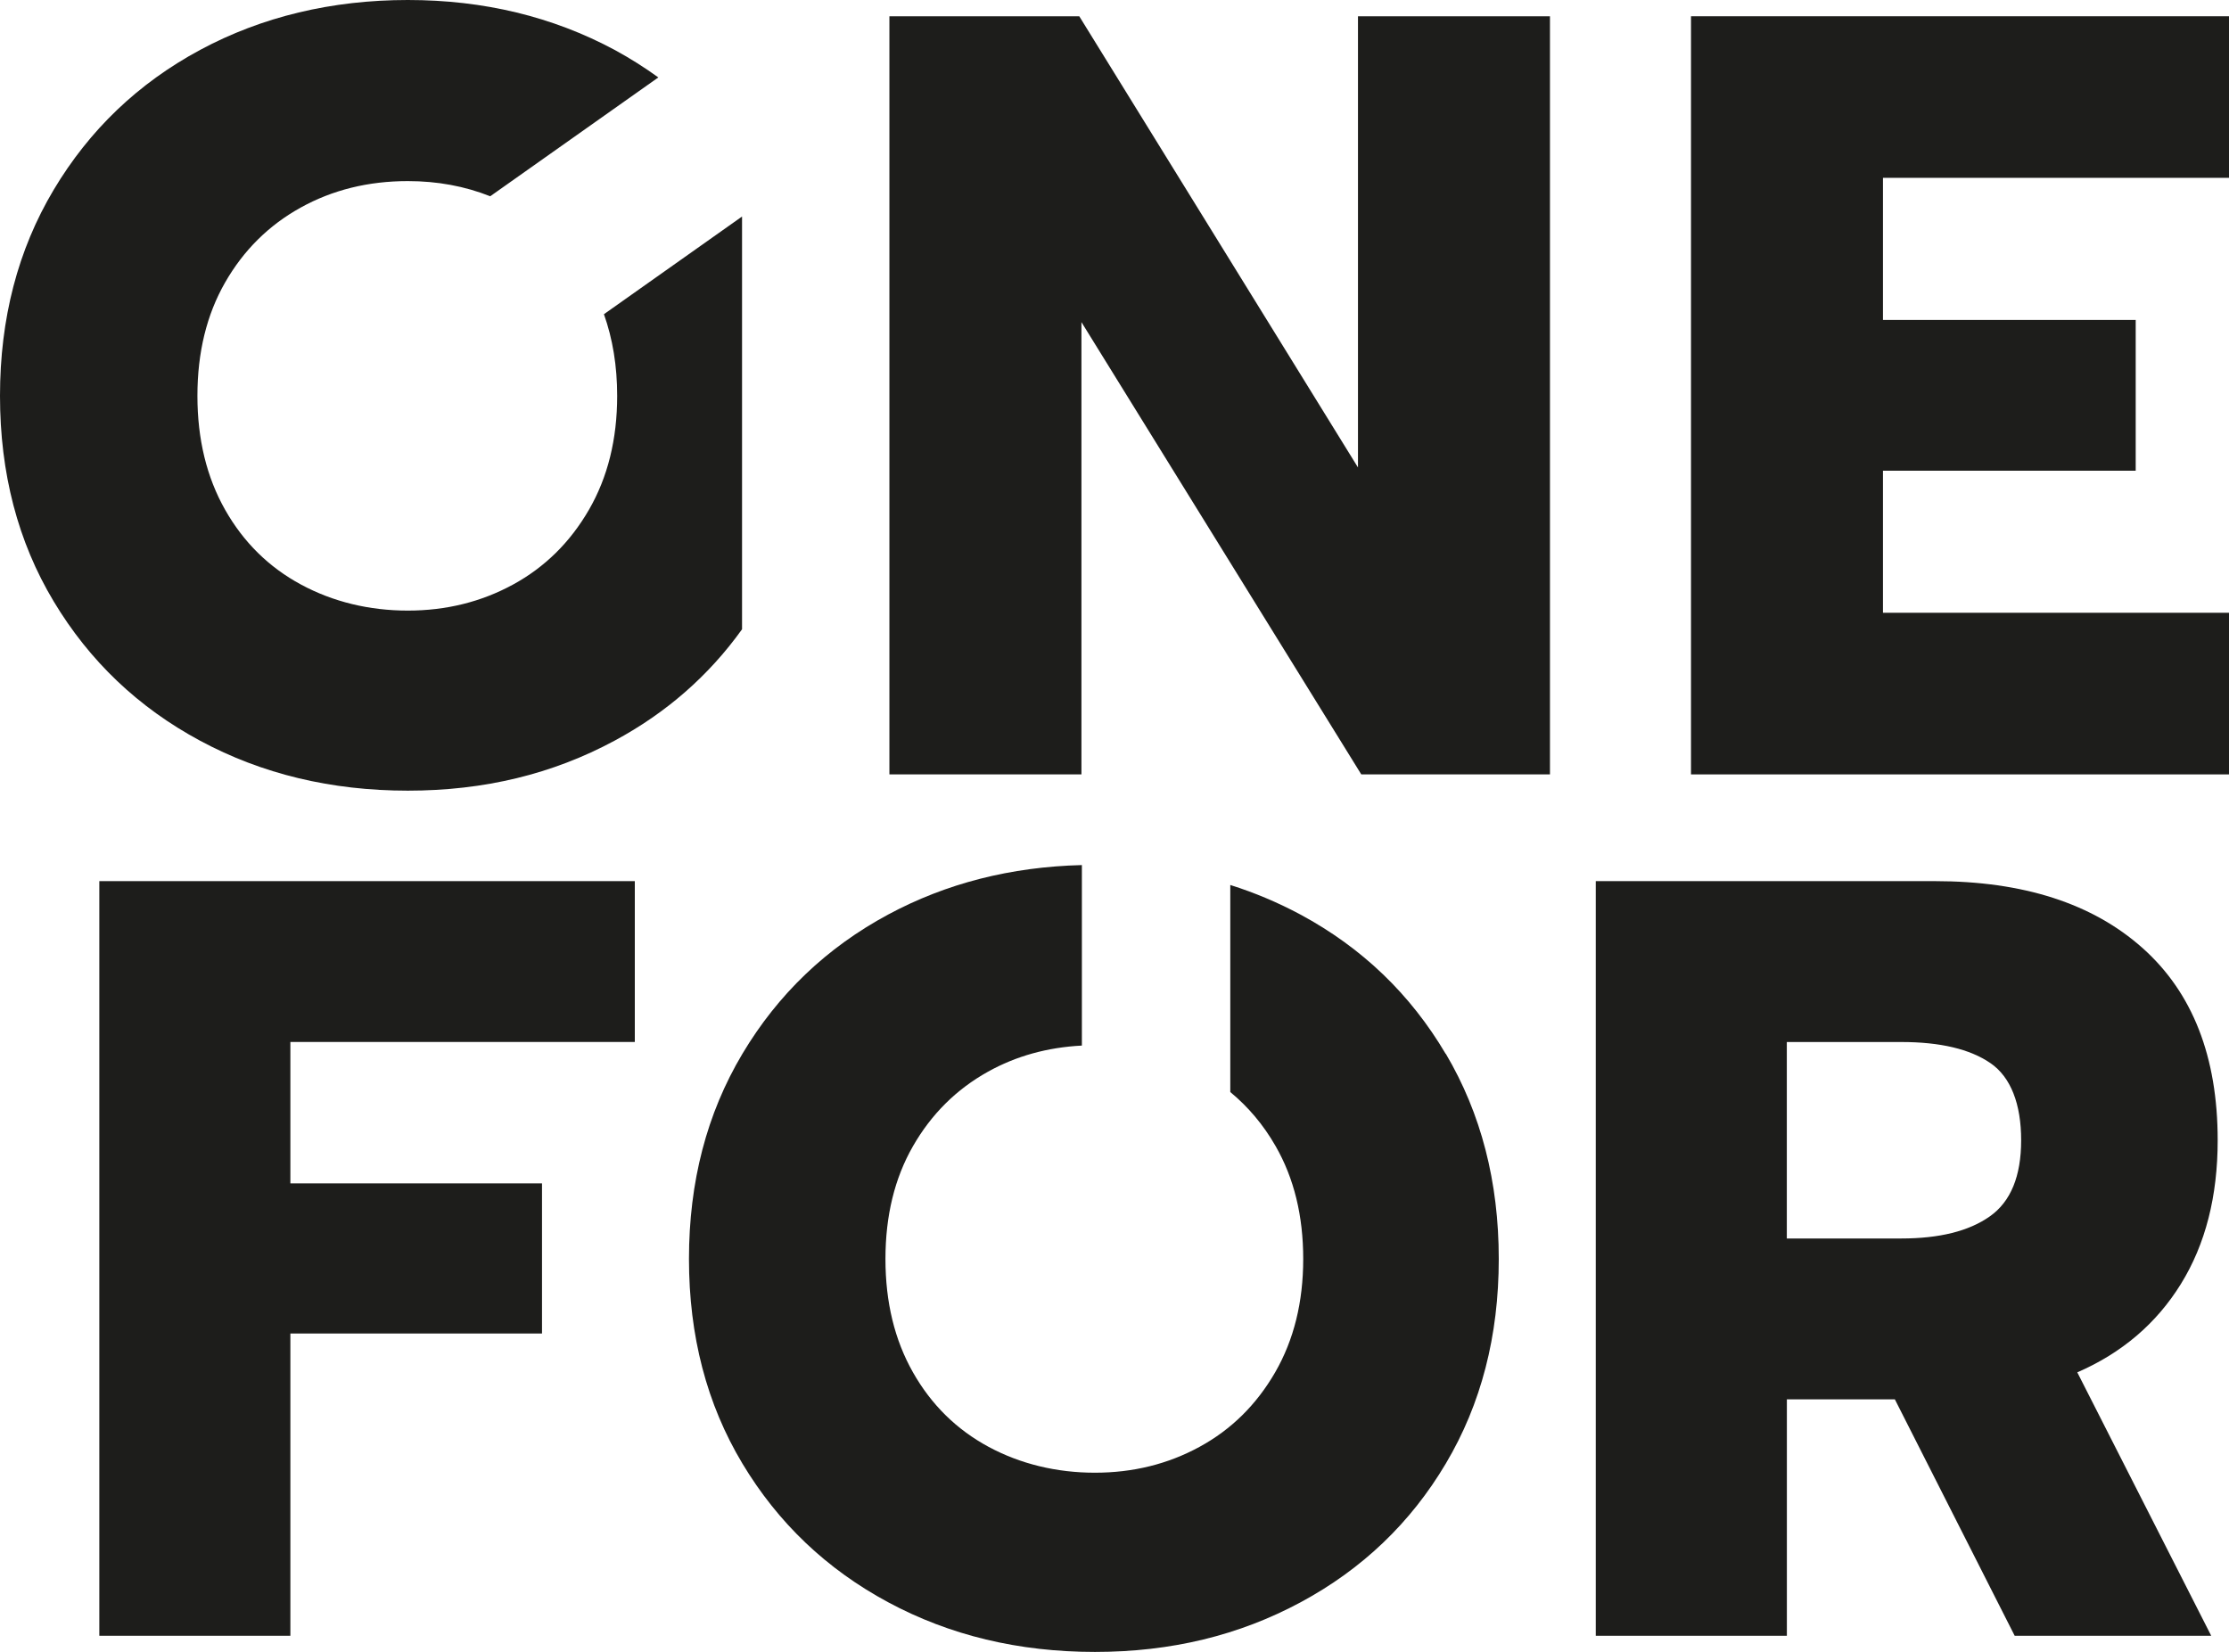 <svg viewBox="0 0 451.06 334.32" xmlns:xlink="http://www.w3.org/1999/xlink" xmlns="http://www.w3.org/2000/svg" data-name="Ebene 1" id="Ebene_1">
  <defs>
    <style>
      .cls-1 {
        clip-path: url(#clippath);
      }

      .cls-2 {
        fill: none;
      }

      .cls-2, .cls-3 {
        stroke-width: 0px;
      }

      .cls-3 {
        fill: #1d1d1b;
      }

      .cls-4 {
        clip-path: url(#clippath-1);
      }
    </style>
    <clipPath id="clippath">
      <rect height="334.32" width="451.06" class="cls-2"></rect>
    </clipPath>
    <clipPath id="clippath-1">
      <rect height="334.32" width="451.06" class="cls-2"></rect>
    </clipPath>
  </defs>
  <polygon points="179.98 3.29 218.4 3.29 274.8 94.6 274.8 3.29 313.65 3.29 313.65 156.72 275.47 156.72 218.84 65.19 218.84 156.72 179.98 156.72 179.98 3.29" class="cls-3"></polygon>
  <polygon points="342.19 3.29 342.19 156.72 451.06 156.72 451.06 124.01 381.04 124.01 381.04 95.26 432.18 95.26 432.18 64.75 381.04 64.75 381.04 35.99 451.06 35.99 451.06 3.29 342.19 3.29" class="cls-3"></polygon>
  <g class="cls-1">
    <path d="M122.21,63.58c1.77,4.98,2.68,10.48,2.68,16.53,0,8.78-1.9,16.46-5.71,23.05-3.81,6.59-8.93,11.63-15.36,15.14-6.44,3.51-13.53,5.27-21.29,5.27s-15.11-1.75-21.62-5.27c-6.51-3.51-11.63-8.56-15.36-15.14-3.73-6.59-5.6-14.27-5.6-23.05s1.87-16.42,5.6-22.94c3.73-6.51,8.81-11.56,15.26-15.14,6.44-3.58,13.68-5.38,21.73-5.38,5.97,0,11.52,1.03,16.66,3.07l34.02-24.05c-2.8-2.02-5.74-3.89-8.86-5.58C111.83,3.37,97.89,0,82.53,0s-29.52,3.37-42.03,10.1c-12.51,6.73-22.39,16.17-29.64,28.32C3.62,50.56,0,64.45,0,80.11s3.62,29.52,10.86,41.59c7.25,12.08,17.12,21.48,29.64,28.21,12.51,6.73,26.52,10.1,42.03,10.1s29.3-3.37,41.81-10.1c10.49-5.64,19.09-13.17,25.82-22.56V43.82l-27.95,19.77Z" class="cls-3"></path>
  </g>
  <polygon points="20.1 178.32 20.1 331.04 58.76 331.04 58.76 269.87 109.68 269.87 109.68 239.49 58.76 239.49 58.76 210.87 128.46 210.87 128.46 178.32 20.1 178.32" class="cls-3"></polygon>
  <g class="cls-4">
    <path d="M384.75,250.64c7.72,0,13.69-1.49,17.92-4.48,4.22-2.98,6.33-8.12,6.33-15.4s-2.07-12.78-6.23-15.62c-4.15-2.84-10.16-4.26-18.03-4.26h-23.16v39.77h23.16ZM322.92,178.32h68.6c17.92,0,31.93,4.52,42.06,13.55,10.12,9.03,15.19,22,15.19,38.89,0,11.36-2.48,21.05-7.43,29.06-4.95,8.01-11.94,13.98-20.98,17.91l27.1,53.31h-39.77l-24.25-47.85h-21.85v47.85h-38.67v-152.72Z" class="cls-3"></path>
    <path d="M292.55,213.28c-7.14-12.09-16.93-21.48-29.38-28.19-4.55-2.44-9.29-4.44-14.21-5.99v41.9c3.65,3.02,6.72,6.66,9.18,10.96,3.72,6.48,5.58,14.09,5.58,22.83s-1.9,16.38-5.68,22.94c-3.79,6.55-8.88,11.58-15.29,15.07-6.41,3.5-13.48,5.24-21.19,5.24s-15.04-1.75-21.52-5.24c-6.48-3.5-11.58-8.52-15.29-15.07-3.72-6.56-5.57-14.2-5.57-22.94s1.85-16.35,5.57-22.83c3.72-6.48,8.77-11.51,15.19-15.08,5.69-3.17,12.03-4.92,18.99-5.28v-36.53c-14.4.36-27.46,3.7-39.2,10.01-12.45,6.7-22.29,16.1-29.5,28.19-7.21,12.09-10.81,25.93-10.81,41.51s3.6,29.38,10.81,41.4c7.21,12.02,17.04,21.38,29.5,28.08,12.45,6.7,26.4,10.05,41.84,10.05s29.17-3.35,41.63-10.05c12.45-6.7,22.25-16.06,29.38-28.08,7.14-12.02,10.71-25.81,10.71-41.4s-3.57-29.42-10.71-41.51" class="cls-3"></path>
  </g>
</svg>